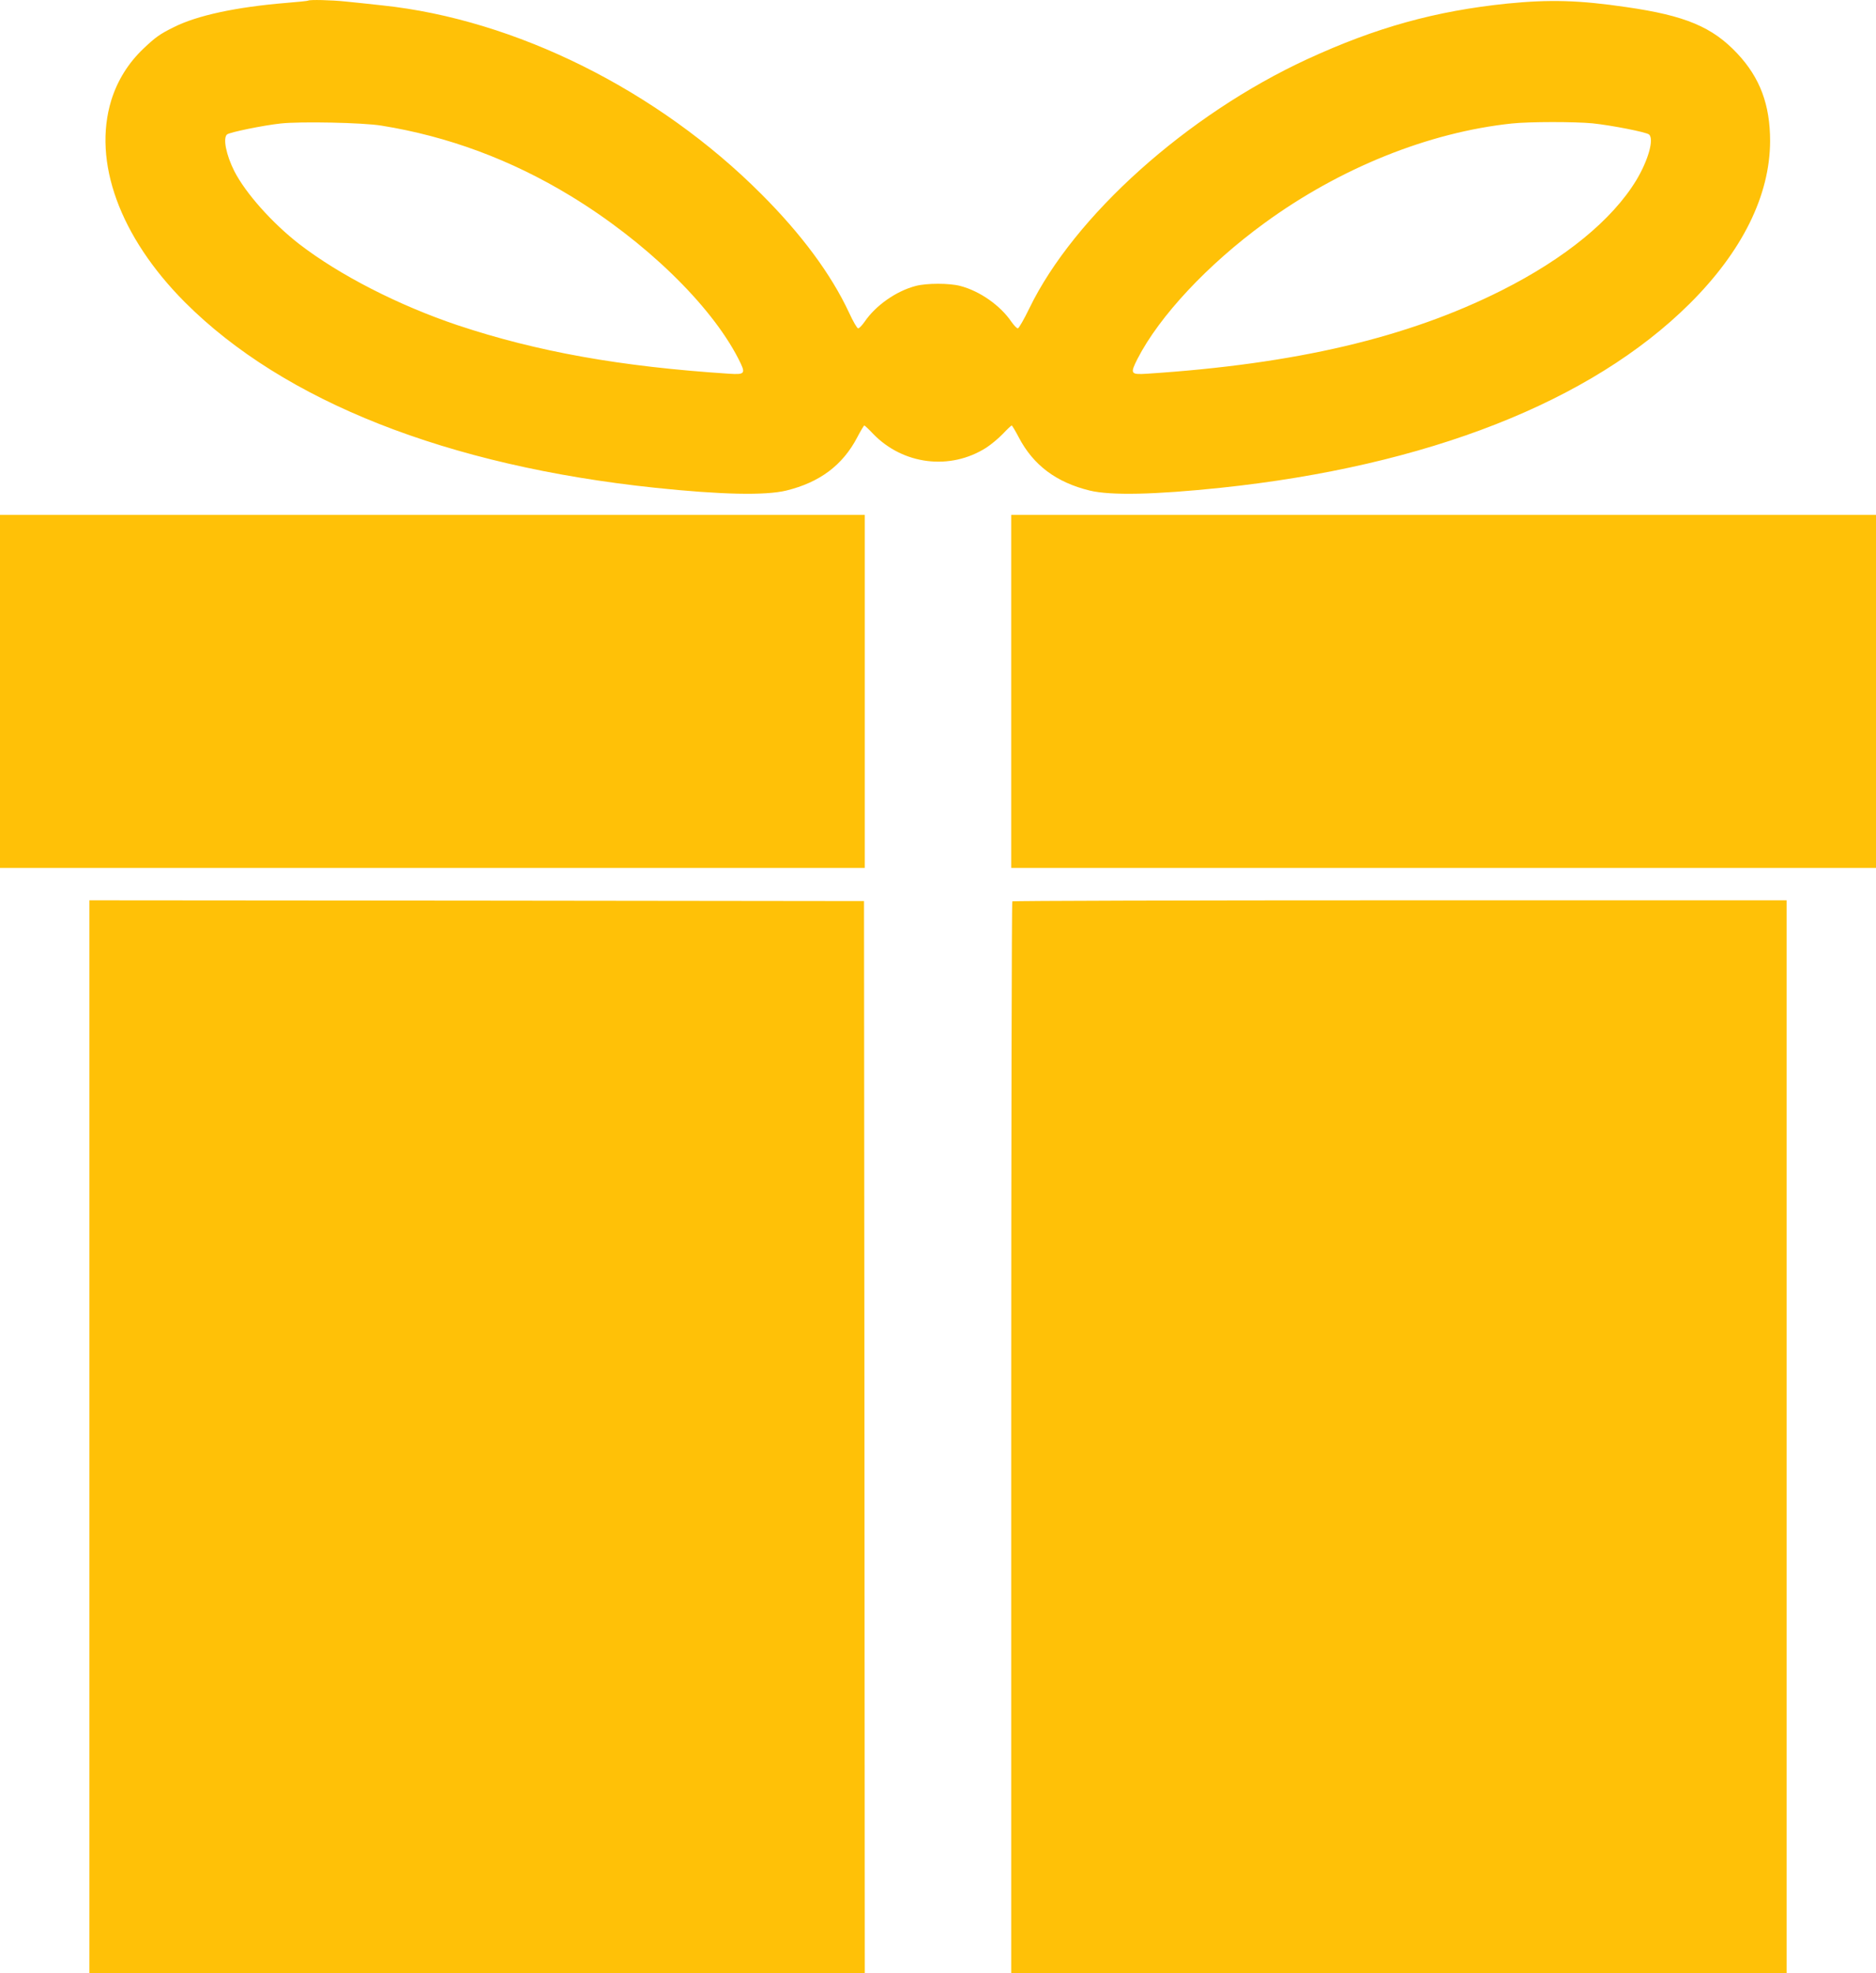 <?xml version="1.0" standalone="no"?>
<!DOCTYPE svg PUBLIC "-//W3C//DTD SVG 20010904//EN"
 "http://www.w3.org/TR/2001/REC-SVG-20010904/DTD/svg10.dtd">
<svg version="1.0" xmlns="http://www.w3.org/2000/svg"
 width="1217pt" height="1280pt" viewBox="0 0 1217 1280"
 preserveAspectRatio="xMidYMid meet">
<g transform="translate(0,1280) scale(0.1,-0.1)"
fill="#ffc107" stroke="none">
<path d="M1999 12796 c-2 -2 -67 -9 -144 -15 -324 -27 -577 -81 -729 -158 -89
-44 -117 -64 -195 -138 -99 -94 -169 -207 -209 -335 -122 -399 55 -886 477
-1310 643 -644 1704 -1062 3051 -1204 428 -45 716 -51 851 -18 217 53 366 165
460 345 22 42 43 77 46 77 3 0 29 -24 57 -54 194 -201 500 -239 734 -90 31 20
79 60 108 90 28 30 54 54 57 54 3 0 24 -35 46 -77 94 -180 243 -292 460 -345
135 -33 423 -27 851 18 1338 141 2401 558 3041 1194 342 340 521 703 522 1055
0 235 -65 410 -212 567 -162 173 -338 247 -721 302 -306 45 -497 50 -770 23
-468 -48 -853 -155 -1300 -361 -781 -361 -1513 -1018 -1803 -1617 -34 -70 -67
-128 -74 -129 -7 0 -25 19 -42 43 -72 106 -205 199 -331 232 -71 19 -219 19
-290 0 -126 -33 -259 -126 -331 -232 -17 -24 -35 -43 -42 -43 -7 0 -34 47 -60
104 -116 248 -308 507 -567 766 -672 674 -1596 1134 -2460 1225 -80 9 -186 20
-237 25 -92 10 -236 13 -244 6z m476 -811 c430 -69 840 -221 1225 -455 484
-294 909 -705 1089 -1055 51 -100 48 -106 -62 -99 -702 46 -1240 142 -1757
314 -384 129 -767 325 -1029 527 -175 136 -348 330 -421 473 -53 105 -75 215
-47 238 16 14 236 59 348 71 125 14 534 6 654 -14z m7856 15 c124 -13 348 -57
366 -72 35 -28 -4 -167 -82 -297 -156 -257 -461 -507 -874 -715 -611 -307
-1334 -477 -2298 -540 -109 -7 -113 -1 -64 96 142 277 455 612 824 881 489
357 1065 589 1605 646 114 12 405 12 523 1z"/>
<path d="M0 8315 l0 -1145 2805 0 2805 0 0 1145 0 1145 -2805 0 -2805 0 0
-1145z"/>
<path d="M6560 8315 l0 -1145 2805 0 2805 0 0 1145 0 1145 -2805 0 -2805 0 0
-1145z"/>
<path d="M580 3480 l0 -3480 2515 0 2515 0 -2 3478 -3 3477 -2512 3 -2513 2 0
-3480z"/>
<path d="M6567 6953 c-4 -3 -7 -1569 -7 -3480 l0 -3473 2515 0 2515 0 0 3480
0 3480 -2508 0 c-1380 0 -2512 -3 -2515 -7z"/>
</g>
</svg>
